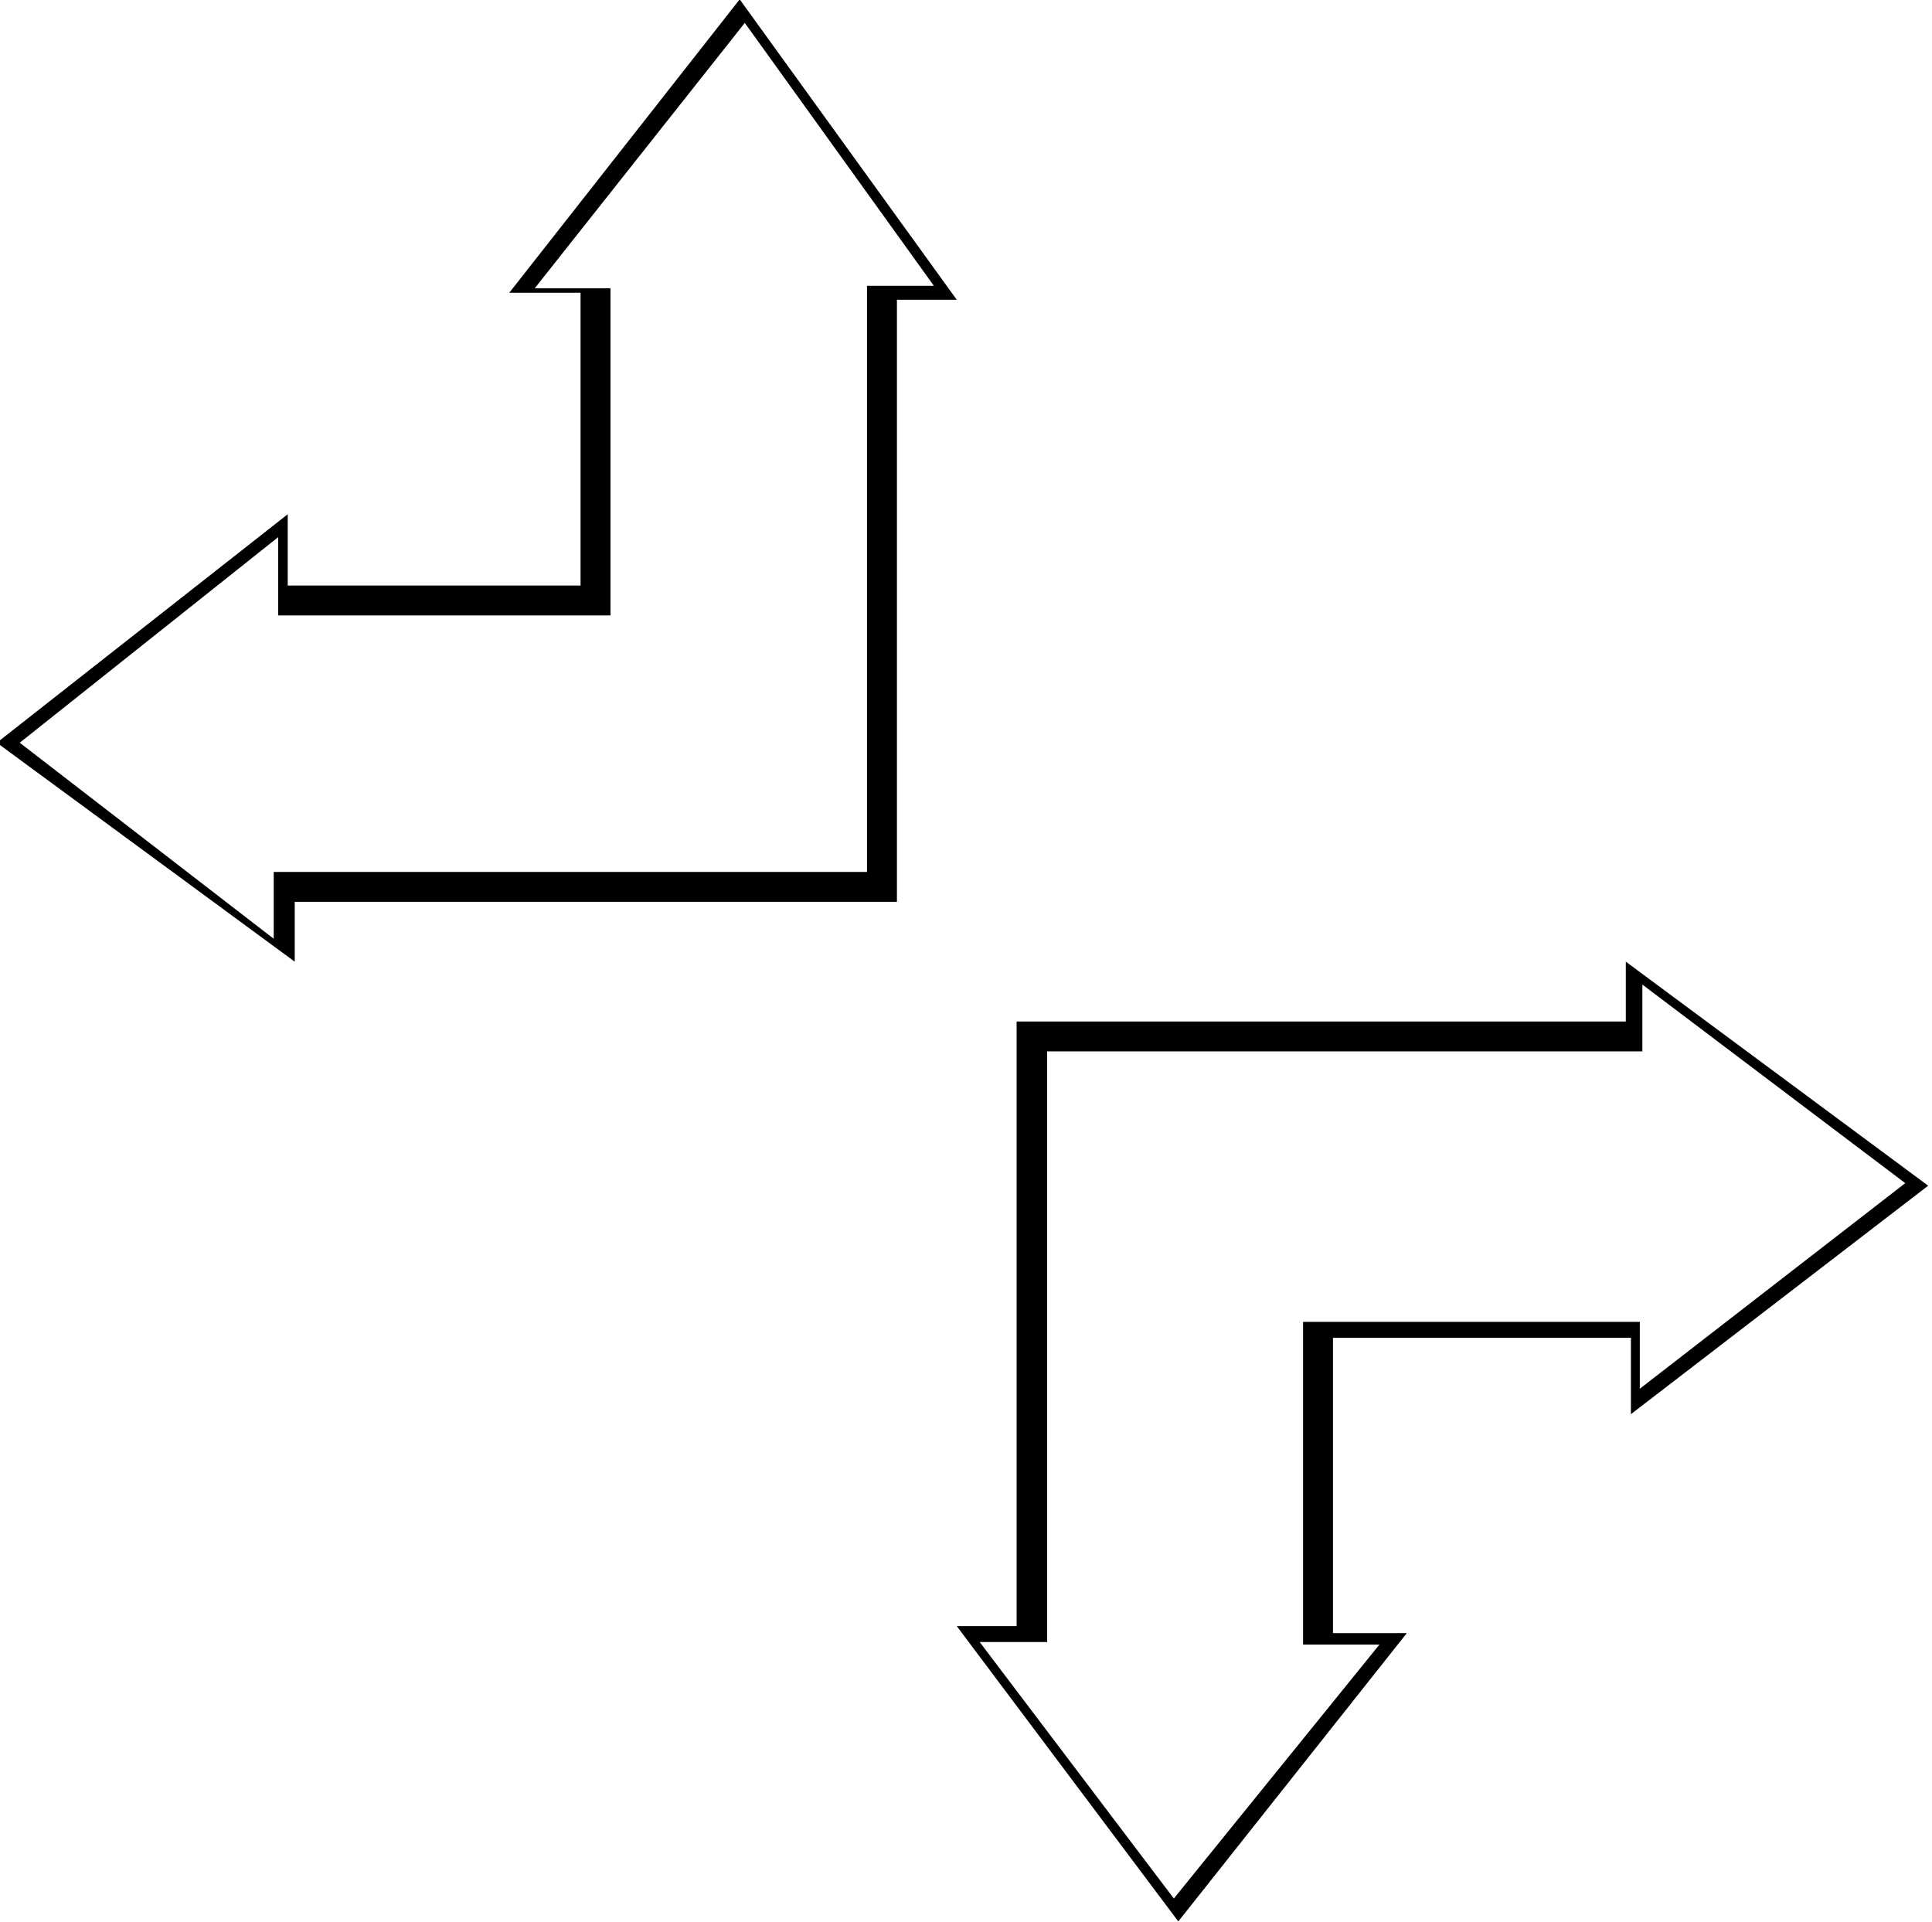 <svg xmlns="http://www.w3.org/2000/svg" width="490.455" height="487.921" fill-rule="evenodd" stroke-linecap="round" preserveAspectRatio="none" viewBox="0 0 3035 3020"><path d="M912 753V460H800L1162-1l341 472h-94v282h-47V449h105L1170 36 840 453h119v300h-47zm685 1512v-660h957v-94l475 352-467 359v-120h-468v163h-47v-188h529v105l417-323-413-312v105h-935v613h-48zM912 753v167H452V808L-5 1167l468 344v-94h946V753h-47v617H430v105L31 1167l406-323v123h522V753h-47zm685 1512v290h-94l348 464 359-453h-116v-301h-47v319h120l-323 399-305-403h106v-315h-48z" style="stroke:none;fill:#000"/></svg>
